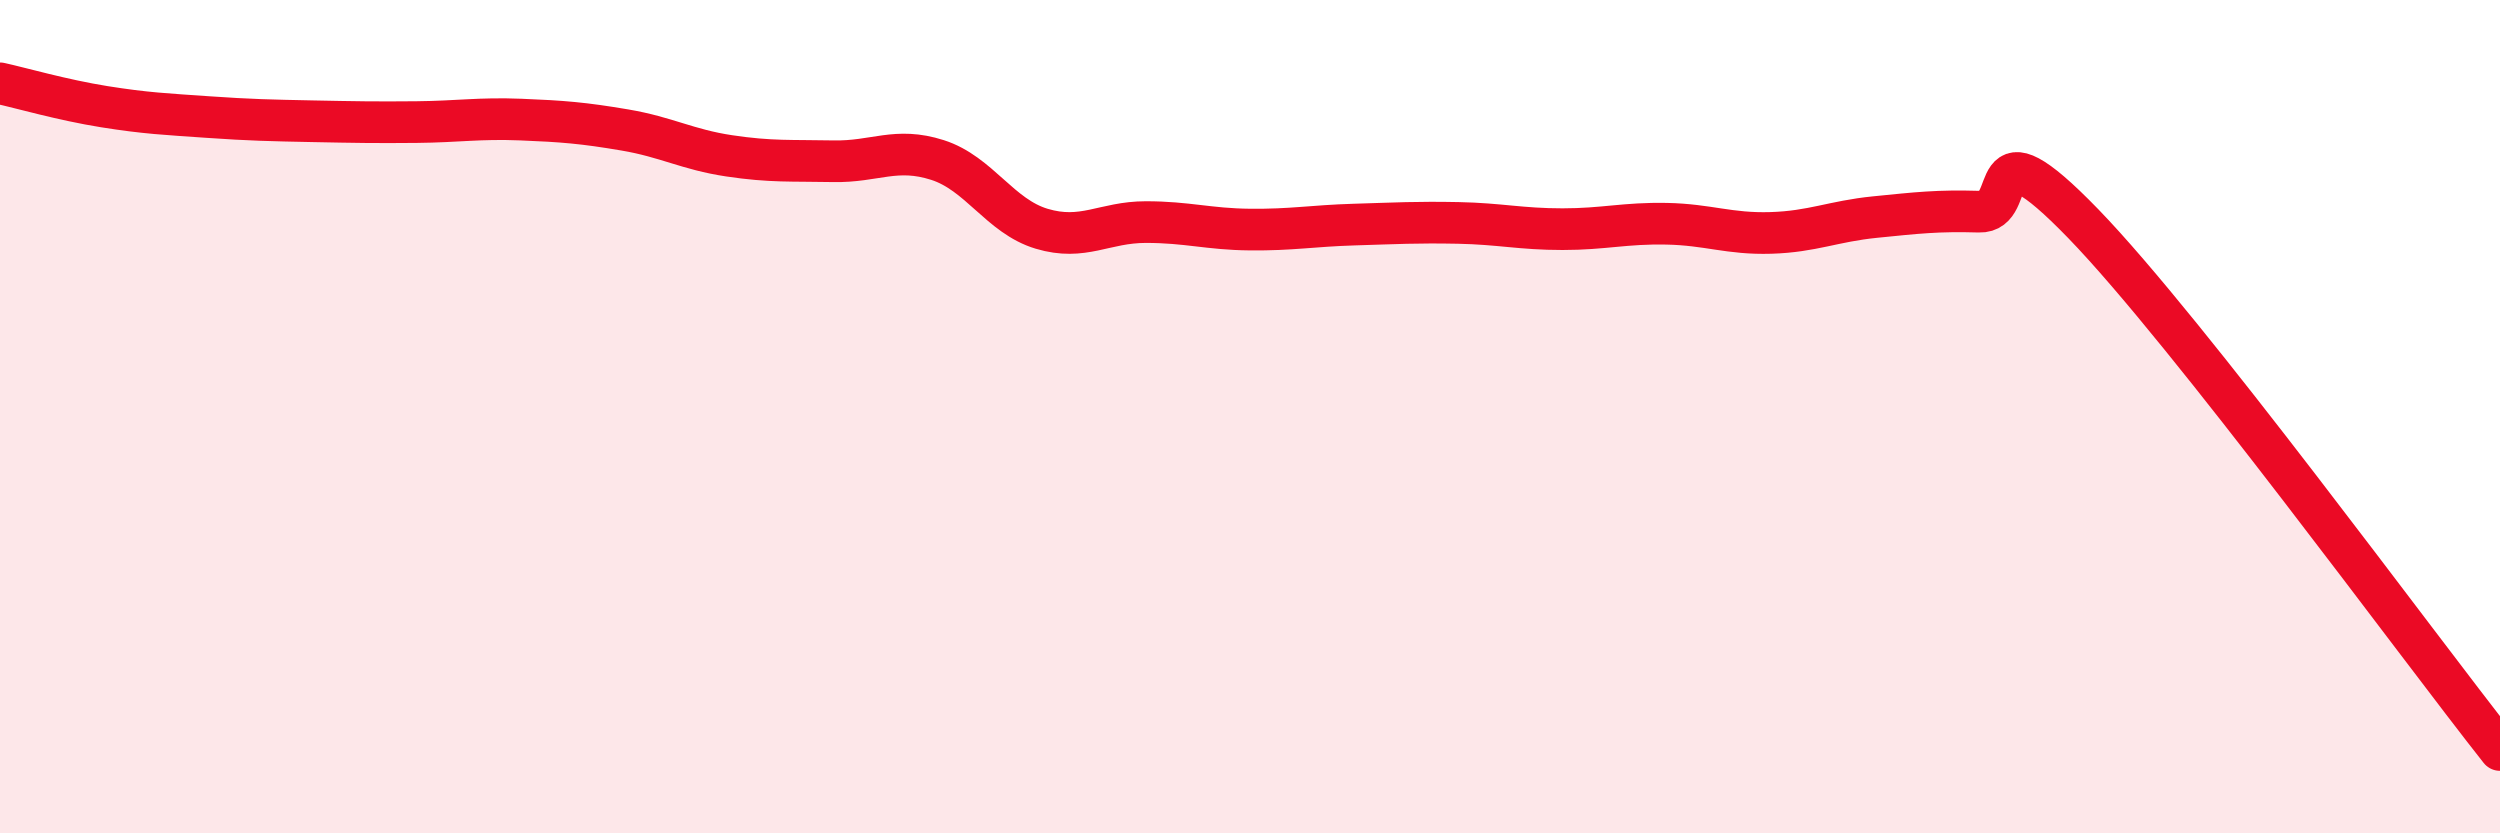 
    <svg width="60" height="20" viewBox="0 0 60 20" xmlns="http://www.w3.org/2000/svg">
      <path
        d="M 0,2 C 0.5,2.11 1.5,2.4 2.5,2.56 C 3.5,2.72 4,2.74 5,2.81 C 6,2.88 6.5,2.89 7.5,2.91 C 8.5,2.93 9,2.94 10,2.93 C 11,2.92 11.5,2.83 12.5,2.87 C 13.5,2.91 14,2.95 15,3.12 C 16,3.29 16.5,3.59 17.5,3.74 C 18.5,3.89 19,3.85 20,3.87 C 21,3.89 21.5,3.52 22.5,3.84 C 23.5,4.16 24,5.19 25,5.49 C 26,5.79 26.5,5.33 27.5,5.33 C 28.5,5.33 29,5.5 30,5.51 C 31,5.52 31.5,5.42 32.5,5.39 C 33.5,5.36 34,5.33 35,5.35 C 36,5.37 36.5,5.5 37.5,5.5 C 38.5,5.5 39,5.35 40,5.37 C 41,5.39 41.5,5.62 42.5,5.59 C 43.5,5.56 44,5.31 45,5.21 C 46,5.11 46.5,5.05 47.5,5.08 C 48.5,5.11 47.5,2.79 50,5.37 C 52.5,7.95 58,15.47 60,18L60 20L0 20Z"
        fill="#EB0A25"
        opacity="0.1"
        stroke-linecap="round"
        stroke-linejoin="round"
      />
      <path
        d="M 0,2 C 0.5,2.11 1.5,2.4 2.5,2.56 C 3.5,2.72 4,2.74 5,2.81 C 6,2.88 6.5,2.89 7.5,2.91 C 8.5,2.93 9,2.94 10,2.93 C 11,2.92 11.5,2.83 12.5,2.87 C 13.5,2.91 14,2.95 15,3.12 C 16,3.29 16.5,3.59 17.5,3.74 C 18.5,3.89 19,3.85 20,3.87 C 21,3.89 21.5,3.52 22.5,3.84 C 23.5,4.16 24,5.19 25,5.49 C 26,5.79 26.5,5.33 27.5,5.33 C 28.5,5.33 29,5.5 30,5.51 C 31,5.52 31.5,5.42 32.5,5.39 C 33.5,5.36 34,5.33 35,5.35 C 36,5.37 36.5,5.5 37.5,5.5 C 38.5,5.5 39,5.35 40,5.37 C 41,5.39 41.5,5.62 42.5,5.59 C 43.5,5.56 44,5.31 45,5.21 C 46,5.11 46.5,5.05 47.5,5.08 C 48.5,5.11 47.5,2.79 50,5.37 C 52.5,7.95 58,15.47 60,18"
        stroke="#EB0A25"
        stroke-width="1"
        fill="none"
        stroke-linecap="round"
        stroke-linejoin="round"
      />
    </svg>
  